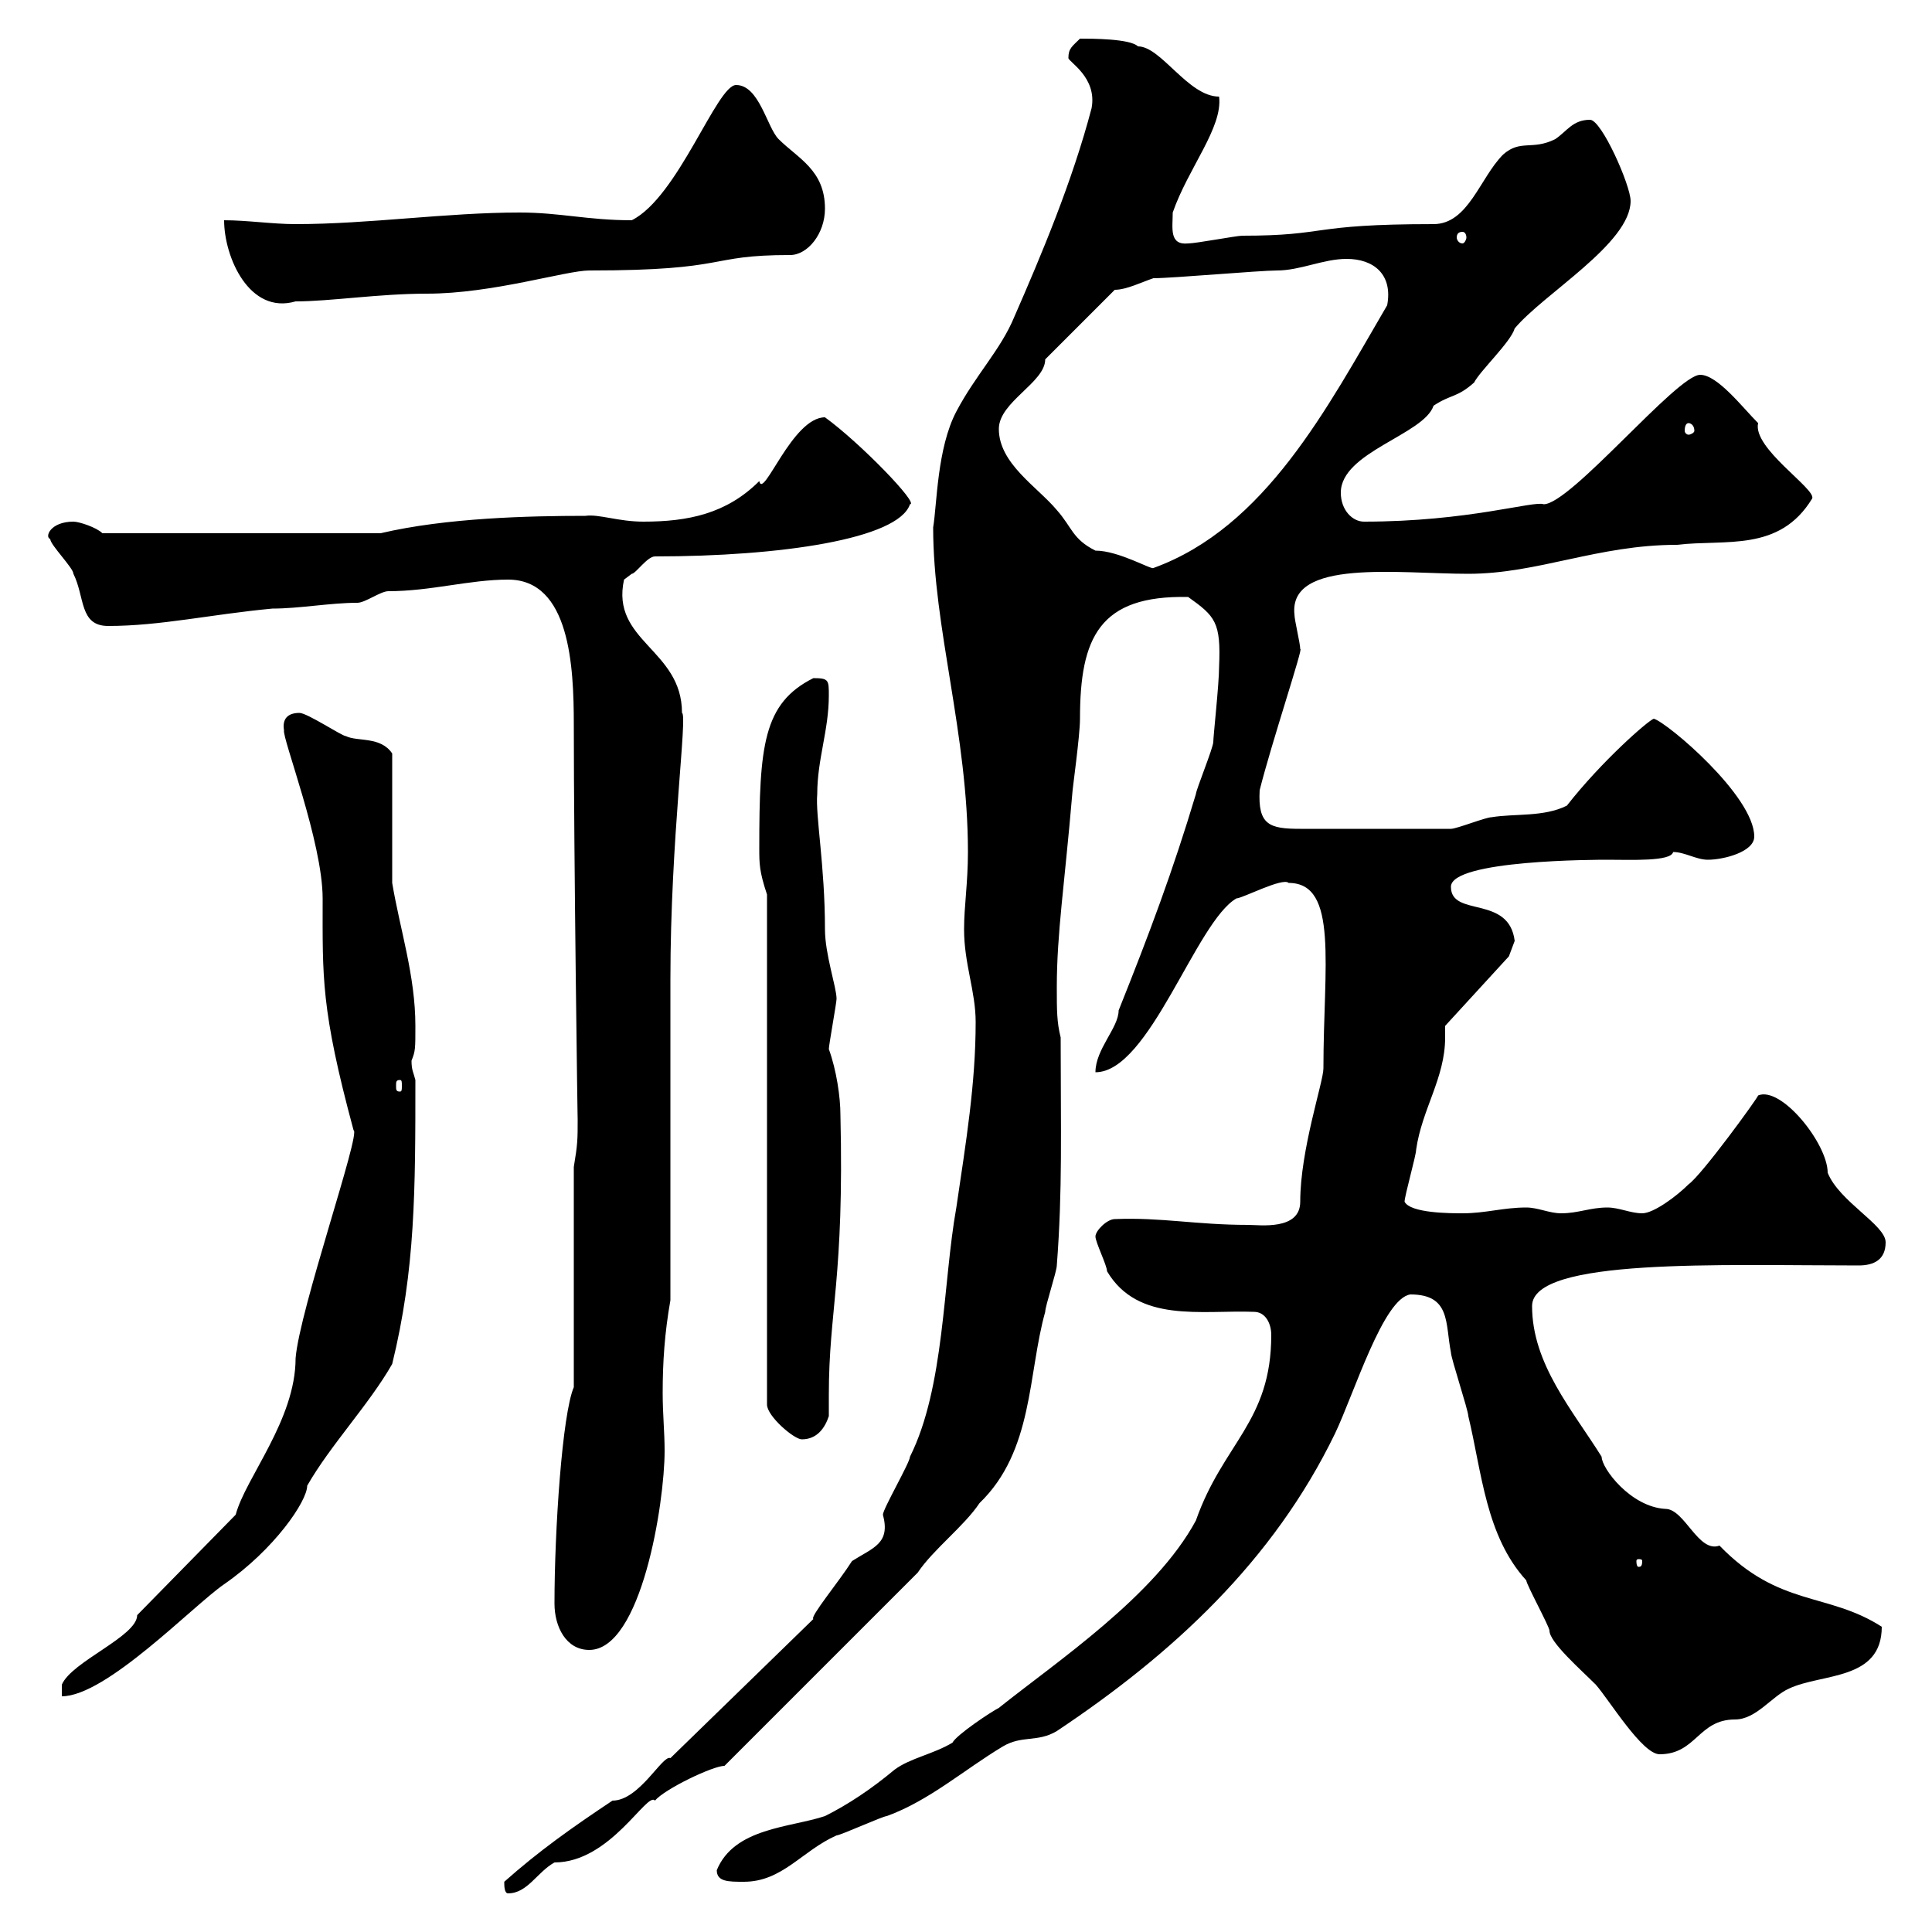 <svg xmlns="http://www.w3.org/2000/svg" xmlns:xlink="http://www.w3.org/1999/xlink" width="300" height="300"><path d="M78.30 292.20C78.30 292.80 78.30 294 78.90 294C81.90 294 83.40 290.70 86.10 289.20C94.80 289.20 100.50 278.10 101.70 279.60C103.20 277.80 110.70 274.20 112.50 274.20C114.30 272.40 121.50 265.20 123.30 263.40C132.60 254.10 136.20 250.50 142.50 244.20C144.90 240.60 149.70 237 152.10 233.40C160.50 225.30 159.60 213.30 162.30 203.70C162.30 202.80 164.10 197.40 164.10 196.50C165 184.80 164.70 175.50 164.70 161.10C164.10 158.70 164.10 156.90 164.10 153.30C164.10 144.90 165.30 137.40 166.50 123.30C166.50 122.70 167.70 114.30 167.70 111.60C167.70 99 170.70 92.40 184.50 92.70C188.70 95.70 189.60 96.60 189.30 103.50C189.30 106.20 188.40 114.30 188.40 115.20C188.40 116.10 185.70 122.70 185.70 123.30C182.10 135.30 178.50 144.90 173.70 156.90C173.70 159.60 170.10 162.90 170.10 166.50C178.50 166.50 185.70 143.10 192 139.50C192.90 139.50 199.20 136.20 200.10 137.10C207.90 137.10 205.50 150 205.50 165.90C205.50 168 201.90 178.50 201.90 186.60C201.90 191.10 195.60 190.20 193.80 190.20C185.70 190.20 180.30 189 173.10 189.30C171.90 189.30 170.10 191.10 170.10 192C170.10 192.90 171.90 196.50 171.90 197.40C176.70 205.50 186.60 203.40 194.70 203.70C196.50 203.70 197.40 205.50 197.40 207.30C197.40 220.80 189.90 224.10 185.70 236.10C179.40 247.80 164.10 258 155.10 265.20C153.90 265.80 148.50 269.40 147.90 270.60C144.90 272.40 141.30 273 138.90 274.80C135.30 277.80 131.70 280.20 128.10 282C122.70 283.80 114 283.80 111.30 290.40C111.30 292.20 113.10 292.20 115.50 292.20C121.50 292.20 124.50 287.40 129.90 285C130.50 285 137.10 282 137.70 282C144.30 279.60 149.70 274.80 155.70 271.20C158.70 269.40 161.10 270.60 164.10 268.80C182.10 256.80 197.70 242.40 207.30 222.60C210.30 216.30 214.80 201.60 219 201C225.30 201 224.40 205.50 225.30 210C225.30 210.90 228 219 228 219.90C230.10 228.60 230.70 238.50 237 245.40C237 246 240.60 252.60 240.60 253.20C240.60 255 245.40 259.20 247.80 261.60C249.90 264 255 272.40 257.70 272.40C263.40 272.40 263.70 267 269.40 267C272.70 267 275.10 263.40 277.80 262.20C282.90 259.80 292.20 261 292.20 252.60C283.80 247.20 276.30 249.60 267 240C263.70 241.20 261.60 234.30 258.60 234.30C253.20 234 248.70 228 248.70 226.20C244.20 219 237.90 211.80 237.90 202.80C237.90 195.30 267.30 196.50 288.60 196.50C291 196.50 292.80 195.60 292.80 192.90C292.80 190.20 285.60 186.60 283.80 182.10C283.80 177.60 276.60 168.60 273 170.10C273 170.40 264.30 182.40 262.20 183.90C260.40 185.70 256.80 188.40 255 188.40C253.20 188.40 251.40 187.50 249.60 187.50C246.90 187.50 245.10 188.40 242.40 188.40C240.60 188.40 238.80 187.50 237 187.50C233.40 187.50 230.70 188.40 227.10 188.40C225.30 188.40 219 188.40 218.10 186.60C218.10 185.70 219.90 179.40 219.90 178.50C220.80 172.20 224.40 167.40 224.40 161.10C224.40 160.50 224.40 160.20 224.40 159.30L234.30 148.50C234.30 148.50 235.20 146.10 235.20 146.10C234.30 138.90 225.30 142.50 225.30 137.70C225.30 133.50 248.10 133.50 249.60 133.50C253.20 133.50 259.50 133.80 259.80 132.30C261.60 132.30 263.40 133.50 265.20 133.50C267.60 133.50 272.40 132.30 272.40 129.90C272.40 123.60 258.90 112.20 256.80 111.60C255.90 111.90 248.70 118.20 243.30 125.10C239.70 126.90 235.20 126.30 231.60 126.90C230.70 126.90 226.20 128.70 225.30 128.70L201.90 128.70C197.10 128.70 195.30 128.10 195.60 122.70C197.40 115.50 202.50 100.20 201.90 100.80C201.90 99.90 201 96.30 201 95.40C200.10 86.70 217.20 89.10 228 89.10C238.80 89.10 248.10 84.60 260.40 84.60C267.90 83.70 276.30 85.80 281.40 77.40C282 75.90 272.10 69.60 273 65.70C270.60 63.30 266.70 58.20 264 58.20C260.40 58.20 243.90 78.30 239.70 78.30C238.20 77.70 228 81 211.80 81C210 81 208.20 79.20 208.20 76.50C208.20 70.20 221.10 67.50 222.60 63C225.30 61.20 226.20 61.80 228.90 59.40C229.80 57.60 234.60 53.10 235.20 51C239.70 45.60 253.20 37.80 253.20 31.20C253.20 28.80 248.70 18.60 246.90 18.60C244.20 18.60 243.30 20.40 241.50 21.60C237.90 23.40 236.10 21.60 233.40 24C229.80 27.60 228 34.80 222.60 34.80C203.10 34.80 206.40 36.60 192.90 36.60C192 36.60 185.70 37.80 184.50 37.80C181.50 38.10 182.10 35.40 182.10 33C184.50 26.10 189.90 19.80 189.30 15C184.50 15 180.30 7.20 176.70 7.20C175.50 6 169.50 6 167.70 6C166.50 7.20 165.90 7.50 165.90 9C165.90 9.60 170.40 12 169.50 16.80C166.50 28.20 161.70 39.60 157.50 49.20C155.40 54.30 151.50 58.20 148.50 63.90C145.50 69.60 145.50 78.30 144.90 81.90C144.90 97.50 150.30 114 150.30 132.30C150.30 137.10 149.70 140.70 149.70 144.30C149.70 149.70 151.50 153.90 151.50 158.70C151.50 168.30 150 177.30 148.50 187.50C146.40 199.20 146.70 215.40 141.30 226.20C141.30 227.10 137.10 234.30 137.10 235.20C138.30 239.70 135.60 240.30 132.30 242.40C130.20 245.70 125.70 251.10 126.30 251.40L104.10 273C102.90 272.40 99.30 279.60 95.10 279.60C88.80 283.80 83.70 287.40 78.30 292.20ZM21.30 250.80C21.30 254.10 11.10 258 9.60 261.60L9.60 263.40C16.50 263.40 30 249.30 34.80 246C42.60 240.60 47.70 233.10 47.70 230.70C51.30 224.40 57.30 218.10 60.90 211.80C64.50 197.10 64.50 184.80 64.50 167.70C64.20 166.50 63.90 166.20 63.90 164.70C64.50 163.20 64.50 162.90 64.50 159.30C64.50 151.50 62.10 144.30 60.90 137.10C60.90 134.10 60.90 119.70 60.90 117C59.10 114.30 55.50 115.20 53.70 114.30C53.10 114.30 47.70 110.70 46.50 110.70C44.70 110.70 43.80 111.60 44.10 113.40C43.80 114.60 50.10 130.80 50.10 139.50C50.10 151.80 49.80 156.60 54.90 175.50C56.10 175.80 46.50 203.40 45.90 210.90C45.90 220.50 38.10 229.50 36.60 235.20ZM86.10 249C86.10 252.60 87.90 256.20 91.50 256.20C99.60 256.20 103.20 233.40 103.20 225.30C103.20 222.30 102.90 219.60 102.90 216.30C102.90 211.50 103.20 207 104.10 201.90C104.10 194.70 104.10 159.30 104.10 152.10C104.10 130.20 106.80 111 105.90 110.70C105.90 100.80 94.80 99.60 96.90 90C96.90 90 98.10 89.10 98.10 89.10C98.70 89.10 100.50 86.40 101.70 86.40C121.20 86.40 139.50 83.70 141.30 78.30C142.80 78.30 133.50 68.70 128.10 64.80C123 64.80 118.50 77.70 117.90 74.70C112.80 79.80 106.80 81 99.90 81C96 81 93 79.80 90.90 80.10C82.20 80.10 69.30 80.40 59.10 82.80L15.90 82.80C15 81.90 12.30 81 11.40 81C7.80 81 6.90 83.40 7.80 83.70C7.80 84.60 11.40 88.20 11.40 89.10C13.20 92.70 12.30 97.20 16.80 97.20C24.90 97.20 32.70 95.40 42.30 94.50C46.50 94.50 51.30 93.60 55.50 93.60C56.70 93.60 59.10 91.80 60.30 91.80C66.90 91.80 72.90 90 78.90 90C88.50 90 89.10 103.50 89.10 112.50C89.10 132.60 89.70 175.50 89.70 173.70C89.70 177 89.70 177.60 89.10 181.20L89.10 215.40C87.30 219.60 86.10 237.60 86.10 249ZM255 242.40C255 243.30 254.70 243.30 254.40 243.30C254.40 243.30 254.10 243.30 254.10 242.40C254.10 242.10 254.40 242.10 254.40 242.10C254.70 242.10 255 242.10 255 242.40ZM119.10 138.90L119.10 218.10C119.10 219.90 123.30 223.50 124.50 223.50C126.90 223.50 128.10 221.70 128.70 219.90C128.70 218.70 128.70 217.80 128.70 216.60C128.70 203.40 131.10 198.60 130.50 173.10C130.50 170.40 129.90 166.20 128.70 162.90C128.70 162.30 129.90 155.70 129.90 155.10C129.90 153.30 128.10 148.20 128.10 144.30C128.10 134.40 126.60 126.60 126.90 123.30C126.90 117.90 128.70 113.40 128.70 108C128.70 105.60 128.70 105.30 126.30 105.30C118.50 109.20 117.90 115.80 117.90 131.70C117.90 134.10 117.90 135.30 119.10 138.90ZM62.10 167.70C62.40 167.70 62.40 168 62.40 168.60C62.40 169.20 62.40 169.50 62.10 169.50C61.50 169.50 61.50 169.20 61.50 168.60C61.50 168 61.50 167.70 62.10 167.70ZM155.10 66.60C155.10 62.40 162.30 59.40 162.30 55.80C164.10 54 171.30 46.80 173.10 45C174.90 45 177.30 43.80 179.10 43.20C182.10 43.20 195.60 42 198.30 42C201.90 42 205.50 40.20 209.10 40.20C213.30 40.20 216.30 42.60 215.40 47.40C206.10 63.30 196.50 81.90 179.10 88.20C178.80 88.50 173.70 85.50 170.10 85.50C166.50 83.70 166.50 81.90 164.10 79.20C161.10 75.60 155.10 72 155.10 66.60ZM262.20 65.70C262.50 65.70 263.10 66 263.10 66.90C263.10 67.20 262.50 67.50 262.20 67.50C261.90 67.50 261.60 67.20 261.60 66.90C261.60 66 261.90 65.70 262.20 65.70ZM34.80 34.20C34.80 39.90 38.70 48.90 45.90 46.80C51.30 46.80 58.80 45.60 66.30 45.60C76.50 45.60 87.90 42 91.50 42C113.70 42 109.50 39.60 122.70 39.60C125.40 39.60 128.10 36.30 128.10 32.40C128.10 26.40 123.90 24.60 120.90 21.60C119.10 19.80 117.90 13.20 114.30 13.20C111.30 13.20 105.30 30.60 98.10 34.20C91.20 34.20 87 33 80.70 33C69.30 33 57.30 34.80 45.90 34.80C42.30 34.80 38.40 34.20 34.80 34.20ZM227.10 36C227.40 36 227.70 36.30 227.70 36.90C227.70 37.20 227.40 37.80 227.10 37.80C226.50 37.80 226.20 37.20 226.20 36.90C226.20 36.30 226.50 36 227.10 36Z"/></svg>